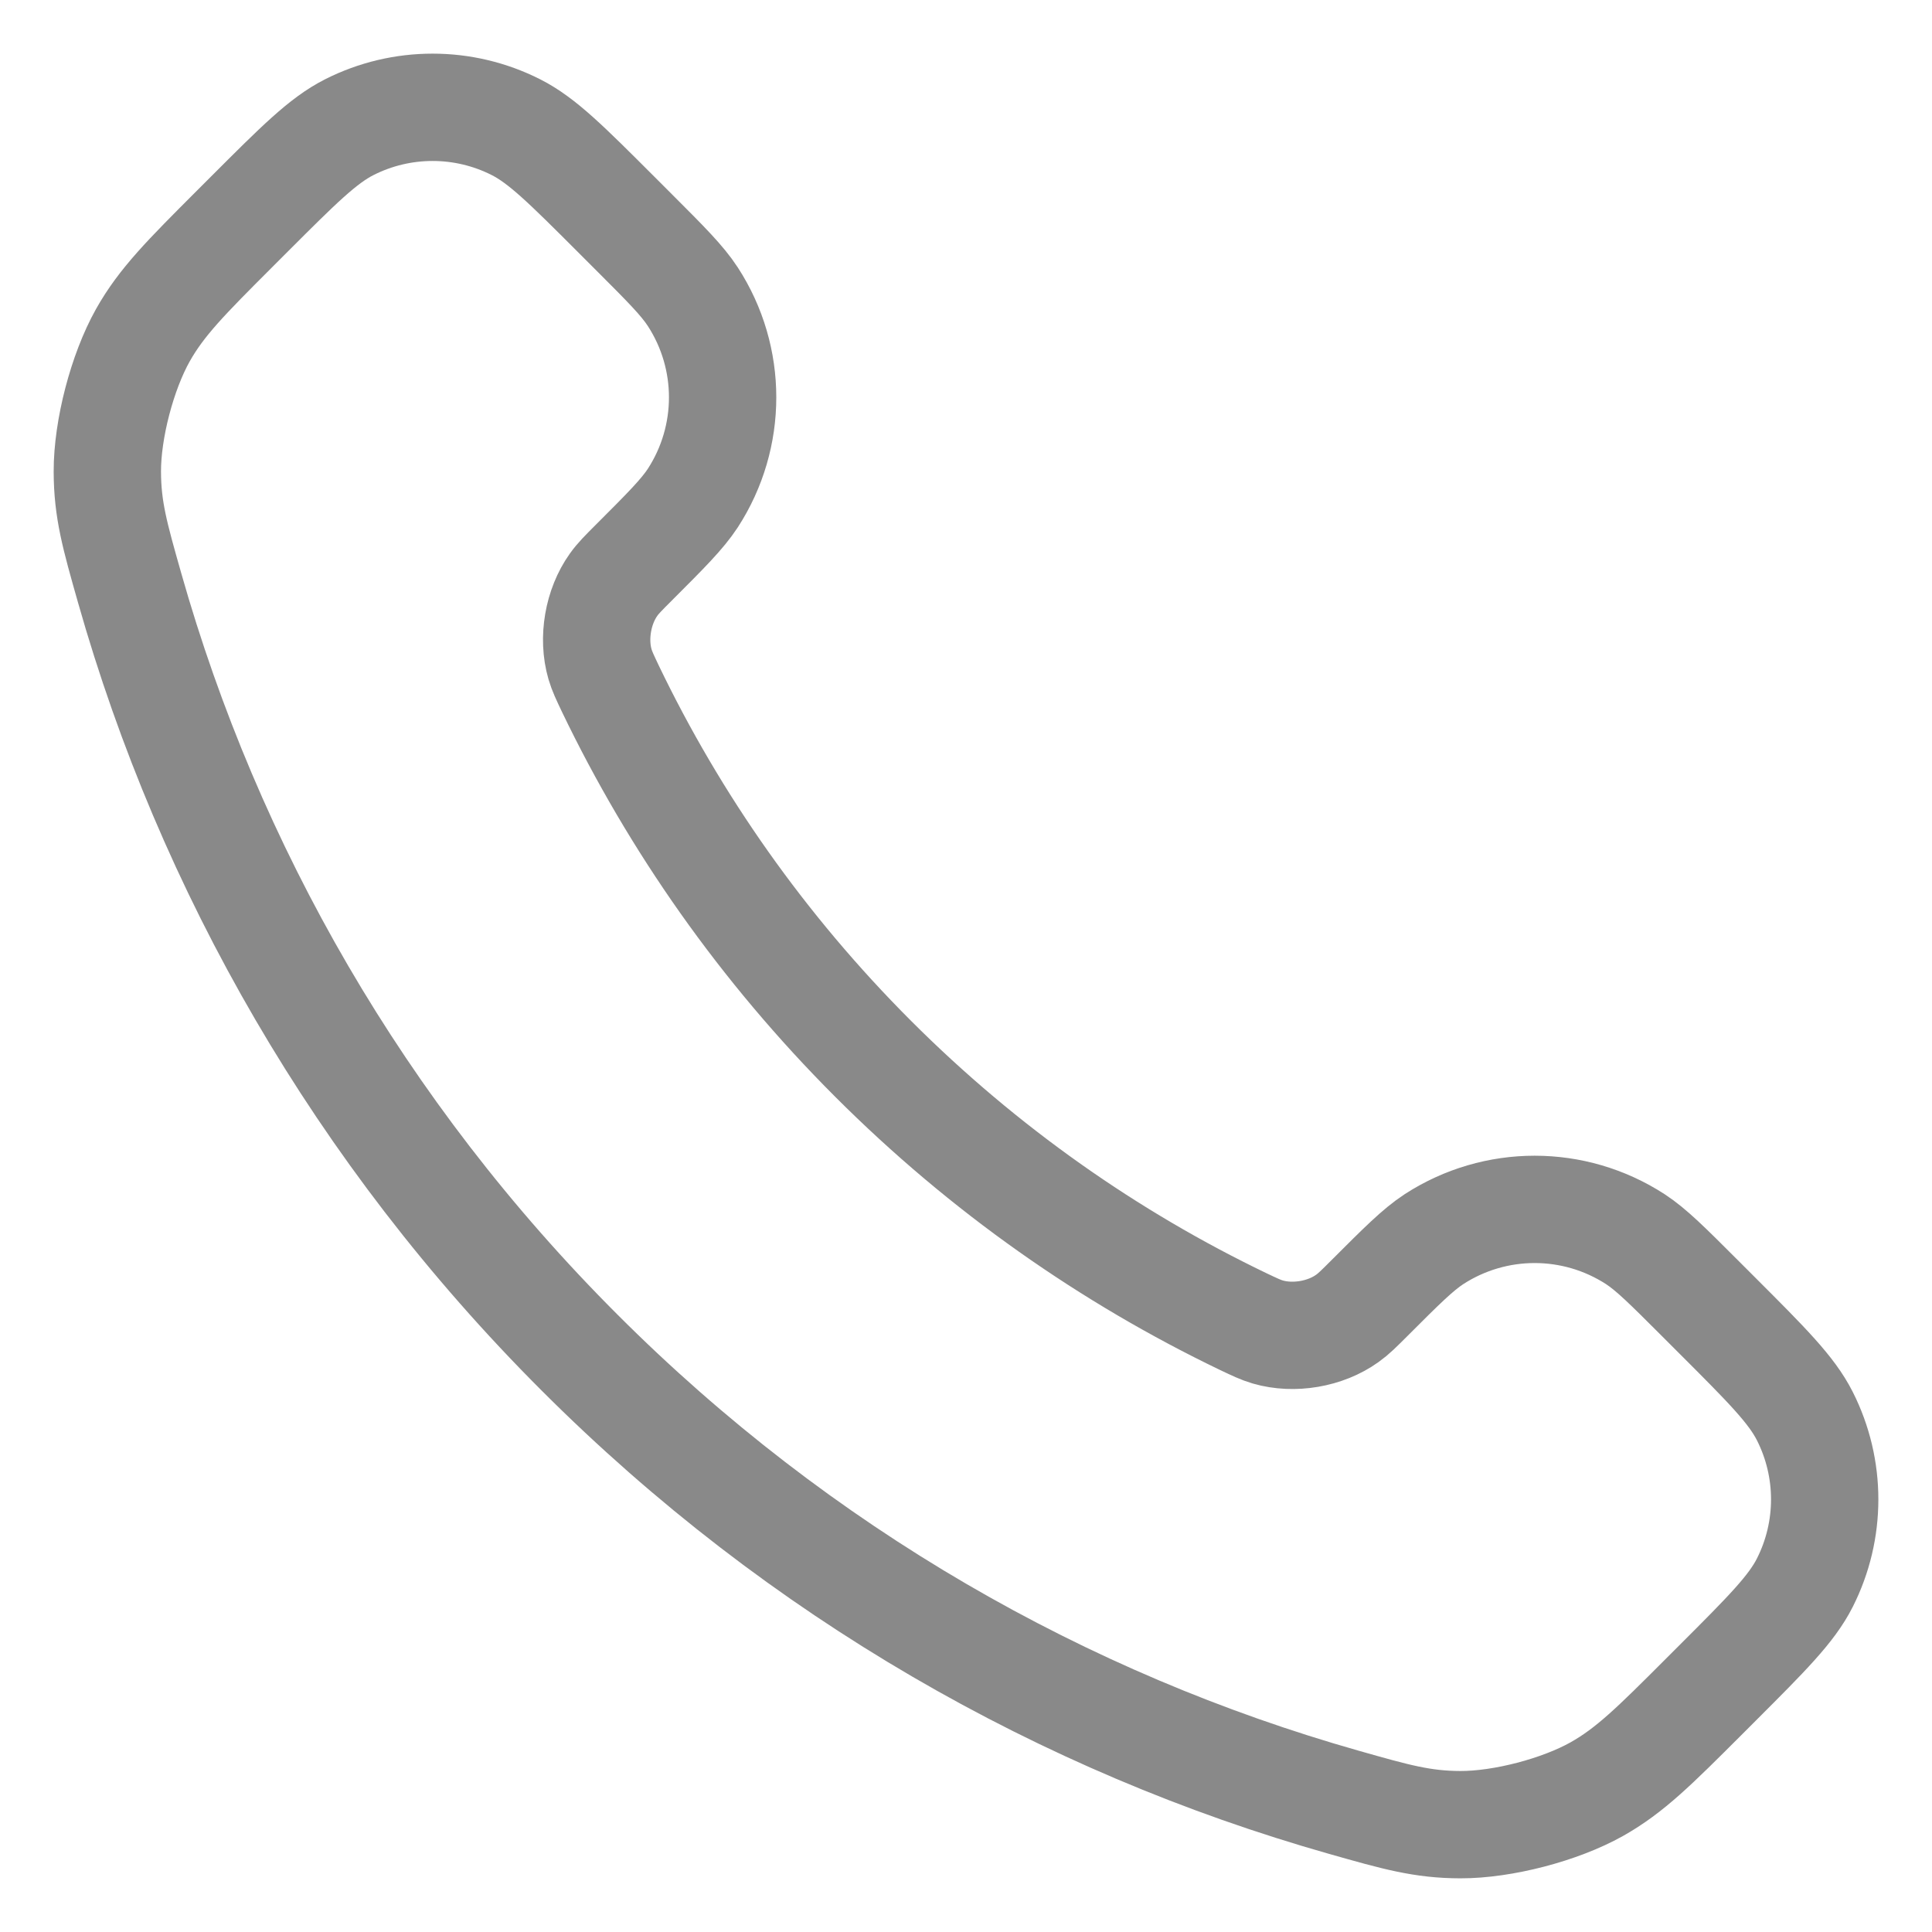 <svg width="18" height="18" viewBox="0 0 18 18" fill="none" xmlns="http://www.w3.org/2000/svg">
    <path d="M5.687 6.417C6.286 7.663 7.102 8.832 8.135 9.865C9.168 10.898 10.337 11.714 11.583 12.313C11.691 12.364 11.744 12.39 11.812 12.41C12.053 12.48 12.349 12.43 12.553 12.283C12.611 12.242 12.66 12.193 12.758 12.095C13.059 11.794 13.209 11.644 13.36 11.545C13.931 11.175 14.665 11.175 15.236 11.545C15.387 11.644 15.537 11.794 15.838 12.095L16.005 12.262C16.462 12.719 16.691 12.948 16.815 13.193C17.062 13.681 17.062 14.258 16.815 14.746C16.691 14.991 16.462 15.22 16.005 15.677L15.87 15.812C15.414 16.268 15.186 16.495 14.877 16.669C14.533 16.862 14 17.001 13.606 17C13.251 16.999 13.008 16.93 12.522 16.792C9.914 16.052 7.452 14.655 5.399 12.601C3.345 10.548 1.948 8.086 1.208 5.478C1.07 4.992 1.001 4.75 1 4.394C0.999 4 1.138 3.467 1.331 3.123C1.505 2.814 1.732 2.586 2.188 2.13L2.323 1.995C2.78 1.538 3.009 1.309 3.254 1.185C3.742 0.938 4.319 0.938 4.807 1.185C5.052 1.309 5.281 1.538 5.738 1.995L5.905 2.162C6.206 2.463 6.356 2.613 6.455 2.765C6.825 3.335 6.825 4.069 6.455 4.64C6.356 4.791 6.206 4.941 5.905 5.242C5.807 5.34 5.758 5.389 5.717 5.447C5.571 5.651 5.52 5.947 5.59 6.188C5.61 6.256 5.636 6.309 5.687 6.417Z" stroke="#898989" stroke-linecap="round" stroke-linejoin="round"/>
</svg>
